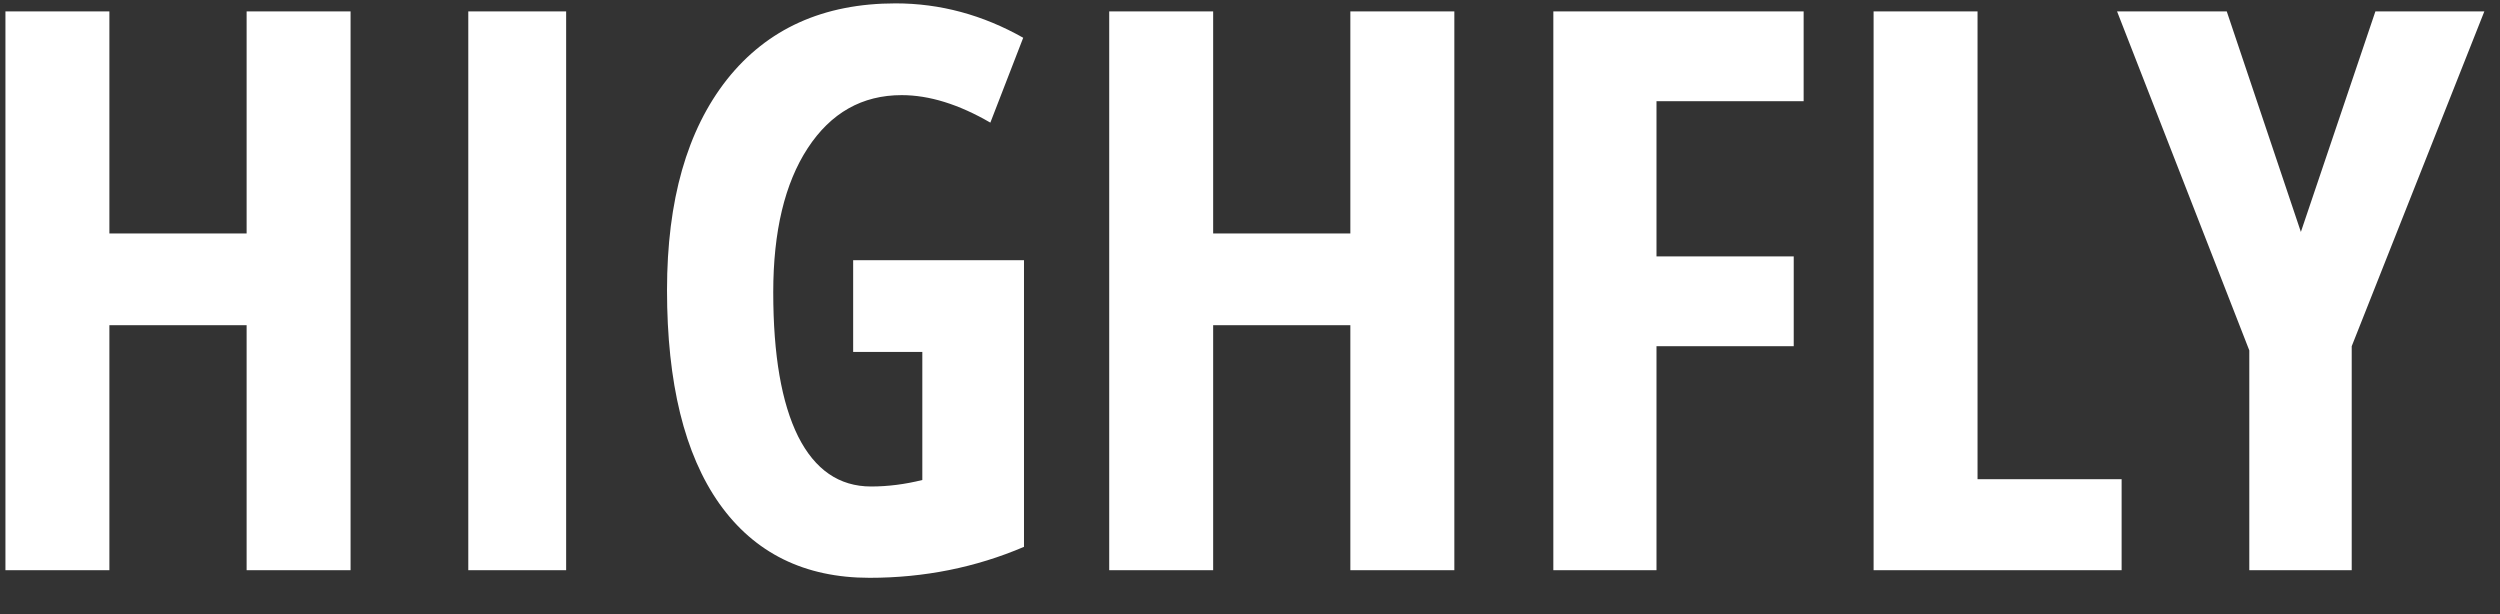 <svg width="57" height="14" viewBox="0 0 57 14" fill="none" xmlns="http://www.w3.org/2000/svg">
<rect x="0" y="0" width="57" height="14" fill="#333333" stroke="none"/>
<path d="M7.993 13H5.623V7.414H2.494V13H0.124V0.26H2.494V5.323H5.623V0.26H7.993V13ZM10.677 13V0.26H12.908V13H10.677ZM19.452 5.933H23.347V12.468C22.243 12.939 21.07 13.174 19.826 13.174C18.345 13.174 17.203 12.611 16.402 11.484C15.606 10.357 15.208 8.733 15.208 6.613C15.208 4.568 15.664 2.967 16.576 1.811C17.494 0.655 18.775 0.077 20.419 0.077C21.436 0.077 22.406 0.339 23.329 0.861L22.58 2.796C21.86 2.378 21.186 2.169 20.558 2.169C19.658 2.169 18.943 2.572 18.415 3.38C17.892 4.181 17.63 5.277 17.63 6.665C17.63 8.094 17.819 9.189 18.197 9.95C18.58 10.711 19.135 11.092 19.861 11.092C20.245 11.092 20.634 11.042 21.029 10.944V8.024H19.452V5.933ZM33.159 13H30.788V7.414H27.66V13H25.29V0.26H27.66V5.323H30.788V0.26H33.159V13ZM37.768 13H35.416V0.26H41.123V2.308H37.768V5.846H40.897V7.894H37.768V13ZM42.718 13V0.26H45.088V10.926H48.373V13H42.718ZM52.46 5.288L54.159 0.26H56.643L53.619 7.894V13H51.284V7.989L48.269 0.26H50.77L52.46 5.288Z" fill="white"/>
</svg>
